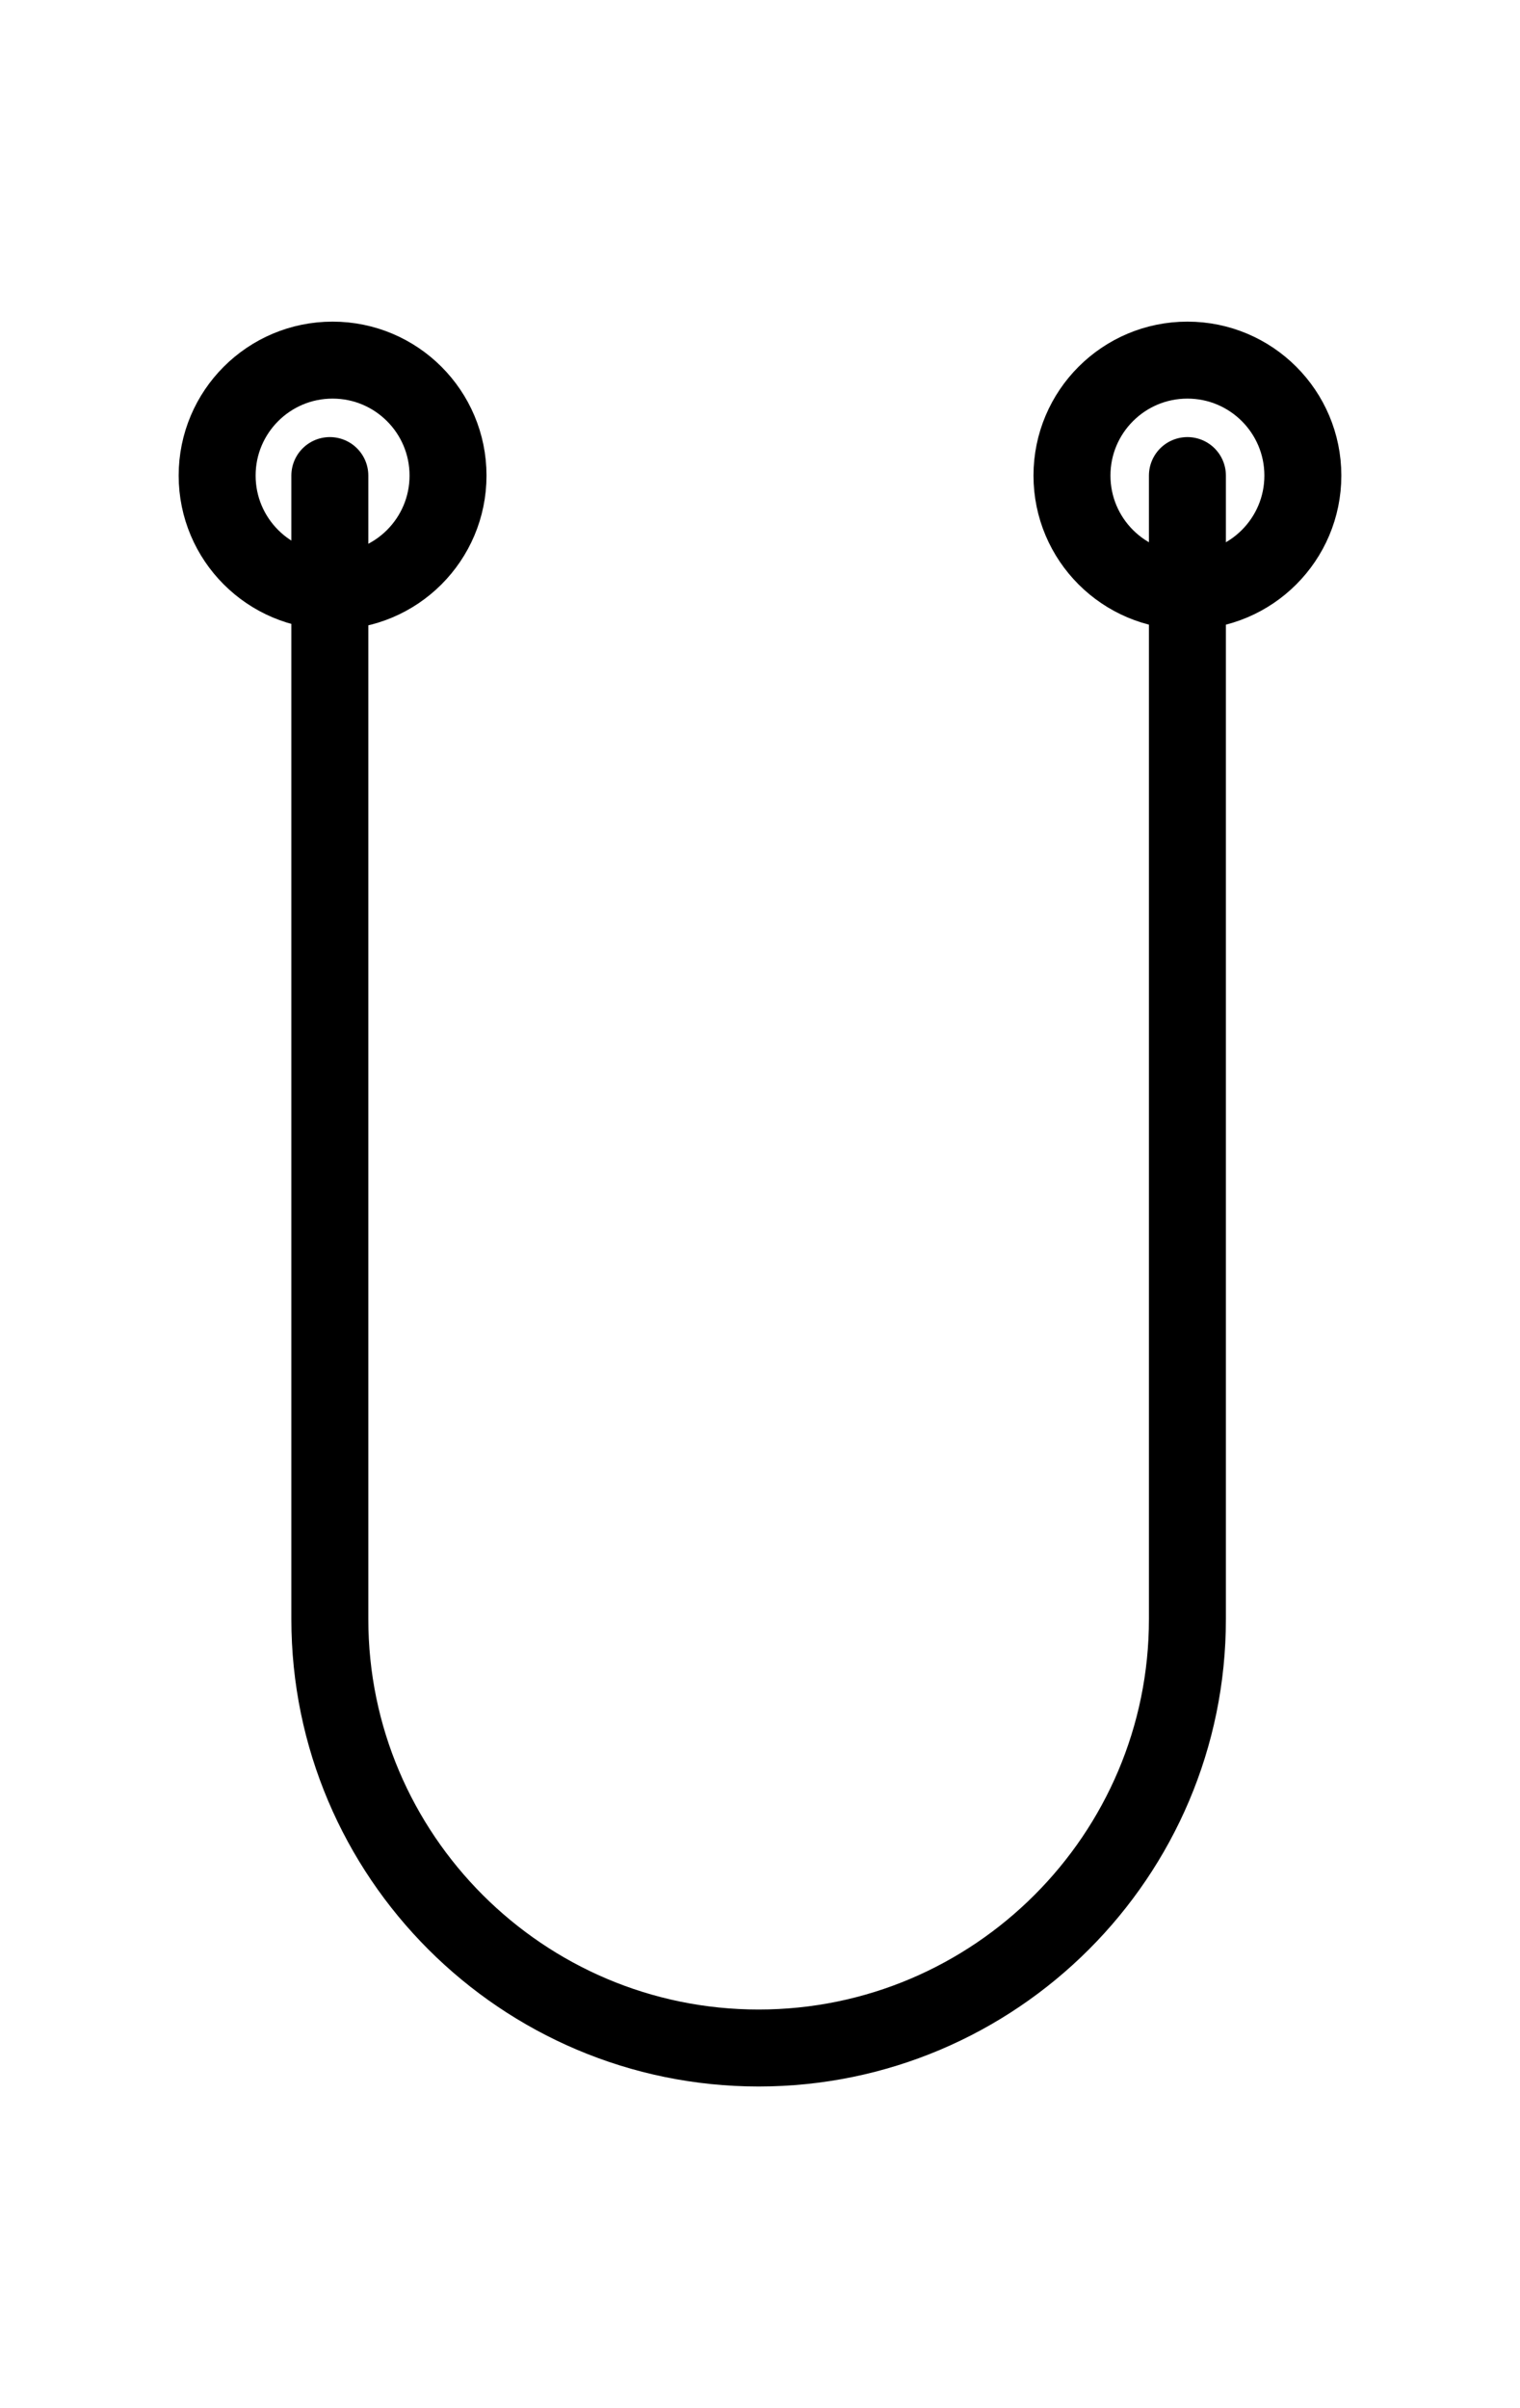 <?xml version="1.0" encoding="UTF-8"?> <svg xmlns="http://www.w3.org/2000/svg" xmlns:xlink="http://www.w3.org/1999/xlink" version="1.1" viewBox="0 0 55.3 87.6"><defs><style> .st0 { fill: none; stroke: #000; stroke-linecap: round; stroke-linejoin: round; stroke-width: 2.8px; } .st1 { display: none; } </style></defs><g id="Layer_1" class="st1"><g id="fUrniR.tif"><image id="Layer_0" width="850" height="83" transform="translate(-82.3 -18)"></image></g></g><g id="Layer_2"><g><circle class="st0" cx="12.1" cy="17.3" r="4.2"></circle><circle class="st0" cx="43.2" cy="17.3" r="4.2"></circle><path class="st0" d="M43.2,17.3v41.6c0,8.6-7,15.6-15.6,15.6h0c-8.6,0-15.6-7-15.6-15.6V17.3"></path></g></g></svg> 